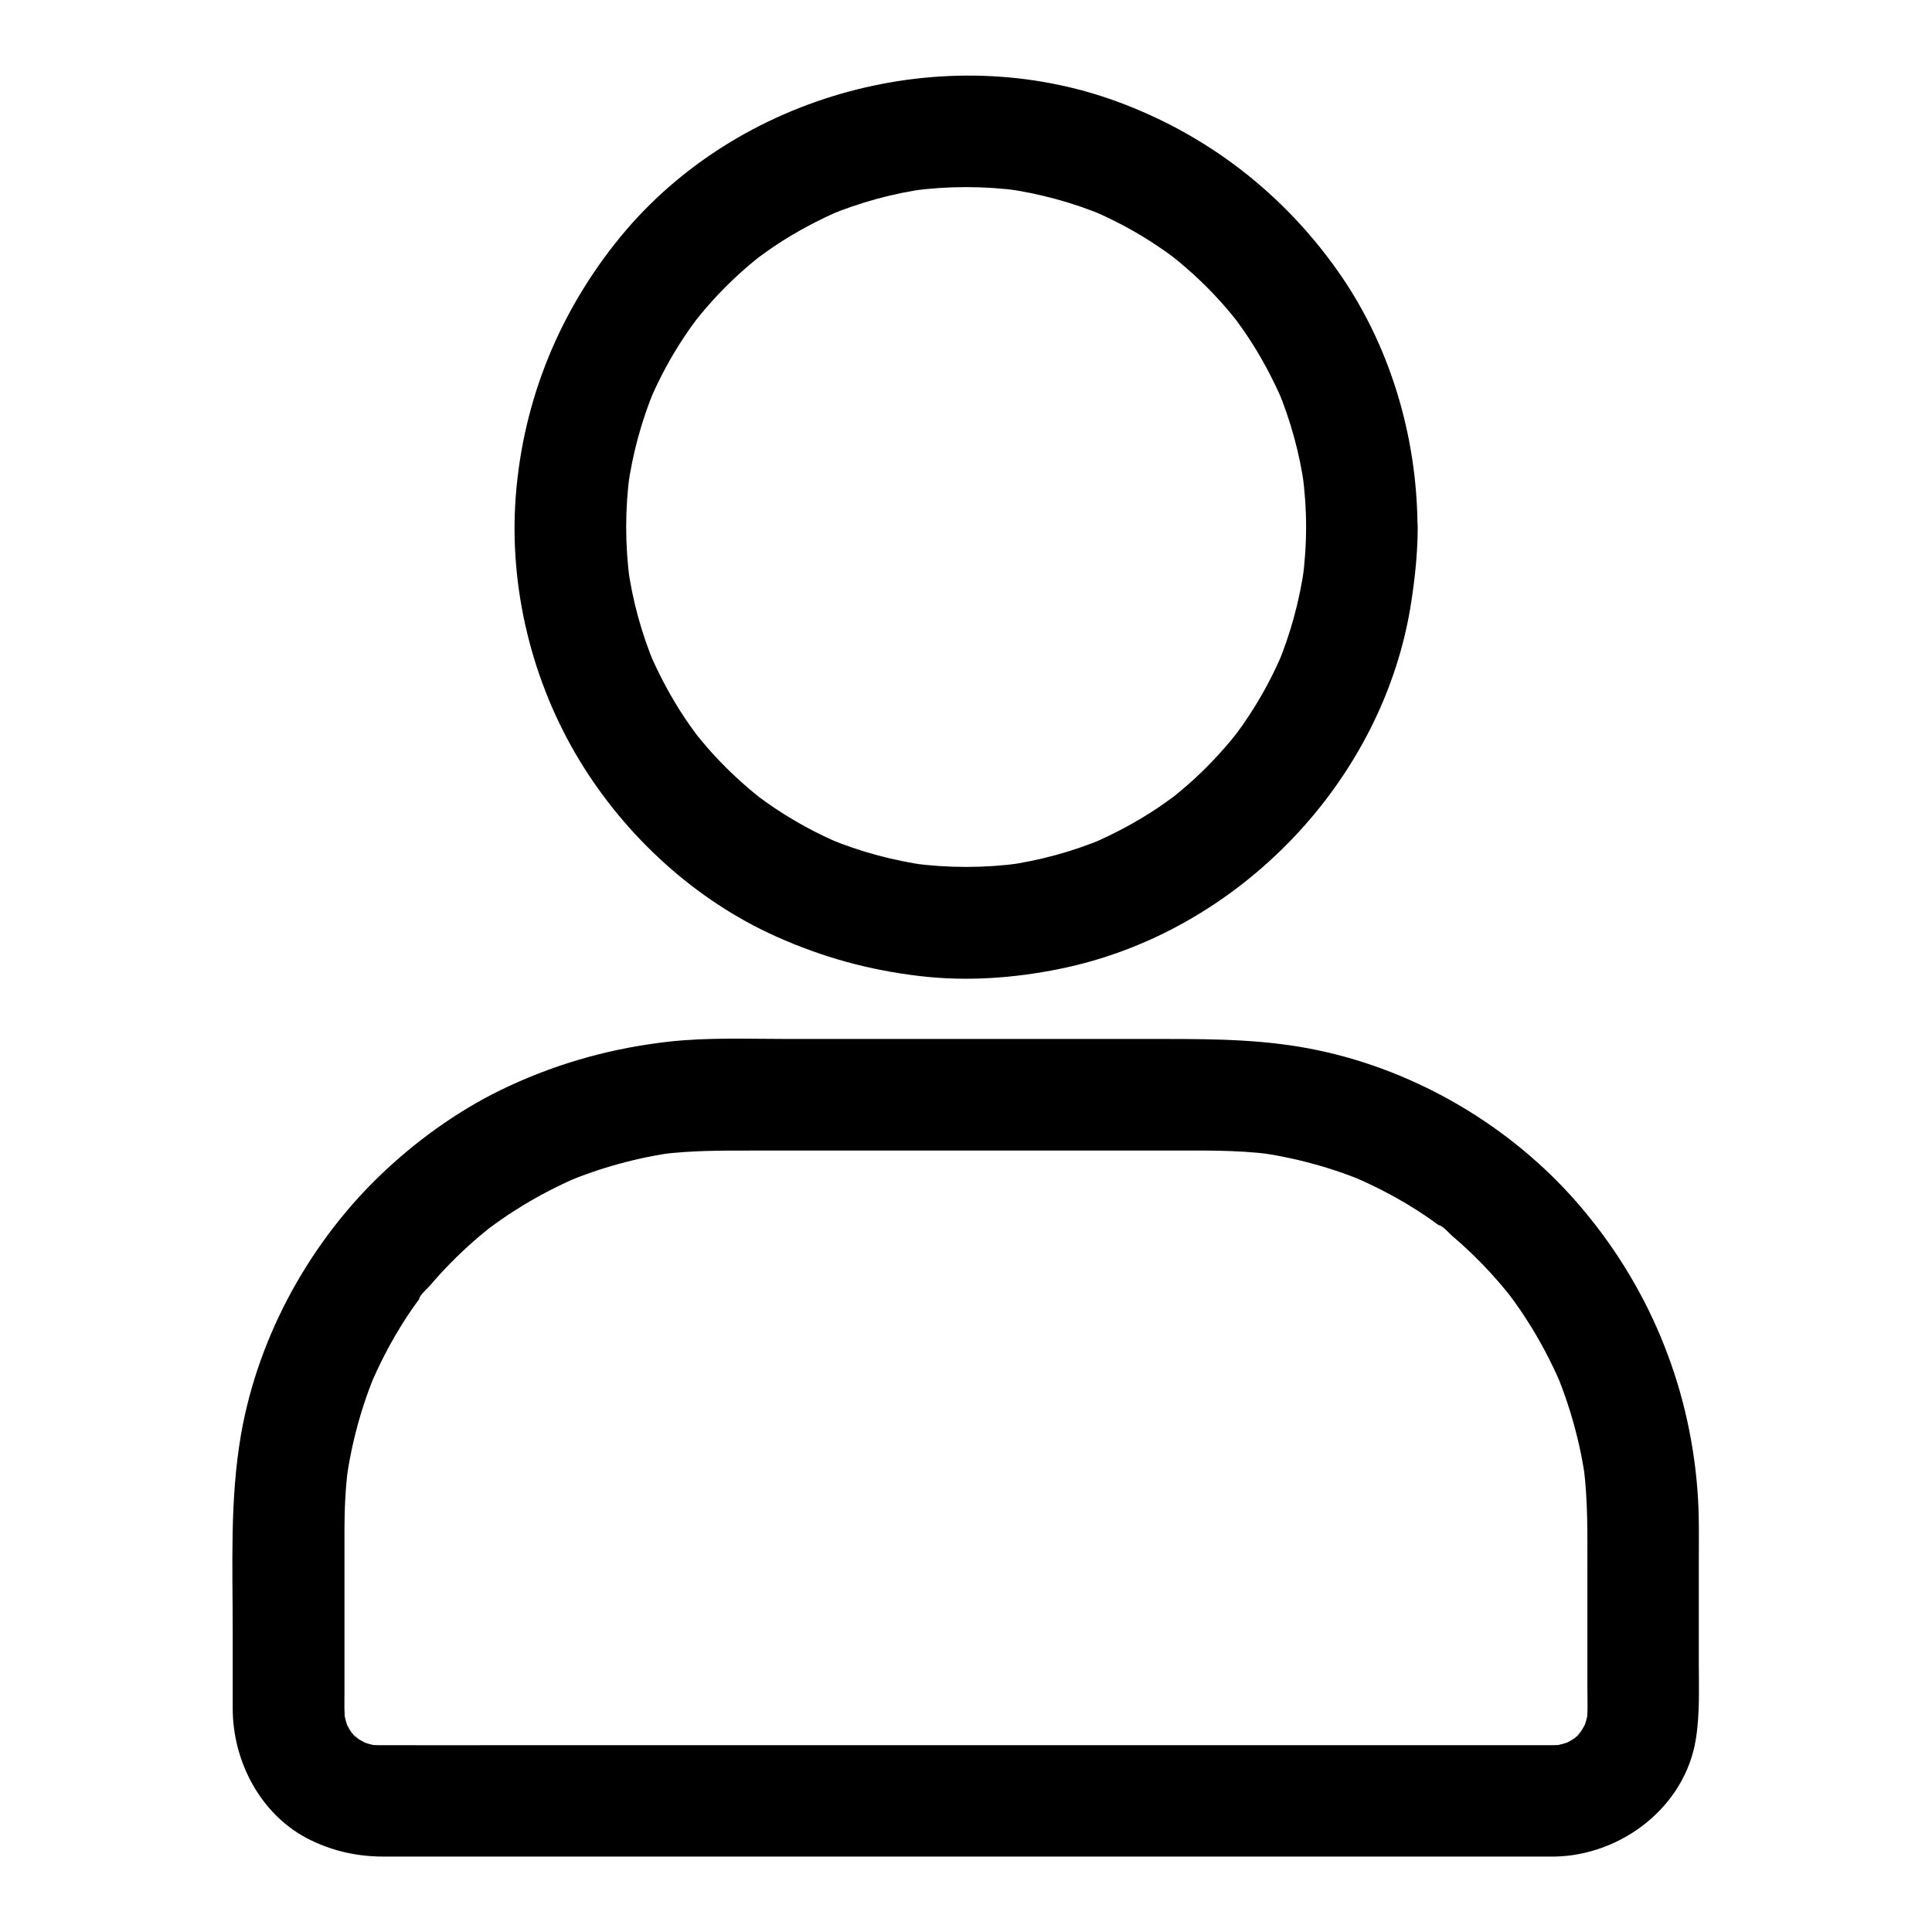 <?xml version="1.0" encoding="UTF-8"?>
<!-- Uploaded to: ICON Repo, www.iconrepo.com, Generator: ICON Repo Mixer Tools -->
<svg fill="#000000" width="800px" height="800px" version="1.1" viewBox="144 144 512 512" xmlns="http://www.w3.org/2000/svg">
 <g>
  <path d="m490.13 283.64c0 4.82-0.344 9.594-0.984 14.367 0.195-1.328 0.344-2.609 0.543-3.938-1.277 9.004-3.641 17.809-7.133 26.176 0.492-1.18 0.984-2.363 1.477-3.543-2.609 6.199-5.805 12.152-9.543 17.711-0.934 1.426-1.969 2.856-3 4.231-2.164 2.902 1.871-2.312 0.344-0.441-0.543 0.688-1.082 1.328-1.625 2.016-2.066 2.461-4.231 4.871-6.496 7.133-2.262 2.262-4.676 4.477-7.133 6.496-0.641 0.543-1.328 1.082-2.016 1.625-1.918 1.523 3.344-2.508 0.441-0.344-1.379 1.031-2.805 2.016-4.231 3-5.609 3.738-11.512 6.887-17.711 9.543 1.18-0.492 2.363-0.984 3.543-1.477-8.414 3.492-17.172 5.902-26.176 7.133 1.328-0.195 2.609-0.344 3.938-0.543-9.543 1.277-19.141 1.277-28.684 0 1.328 0.195 2.609 0.344 3.938 0.543-9.004-1.277-17.809-3.641-26.176-7.133 1.18 0.492 2.363 0.984 3.543 1.477-6.199-2.609-12.152-5.805-17.711-9.543-1.426-0.934-2.856-1.969-4.231-3-2.902-2.164 2.312 1.871 0.441 0.344-0.688-0.543-1.328-1.082-2.016-1.625-2.461-2.066-4.871-4.231-7.133-6.496-2.262-2.262-4.477-4.676-6.496-7.133-0.543-0.641-1.082-1.328-1.625-2.016-1.523-1.918 2.508 3.344 0.344 0.441-1.031-1.379-2.016-2.805-3-4.231-3.738-5.609-6.887-11.512-9.543-17.711 0.492 1.18 0.984 2.363 1.477 3.543-3.492-8.414-5.902-17.172-7.133-26.176 0.195 1.328 0.344 2.609 0.543 3.938-1.277-9.543-1.277-19.141 0-28.684-0.195 1.328-0.344 2.609-0.543 3.938 1.277-9.004 3.641-17.809 7.133-26.176-0.492 1.18-0.984 2.363-1.477 3.543 2.609-6.199 5.805-12.152 9.543-17.711 0.934-1.426 1.969-2.856 3-4.231 2.164-2.902-1.871 2.312-0.344 0.441 0.543-0.688 1.082-1.328 1.625-2.016 2.066-2.461 4.231-4.871 6.496-7.133 2.262-2.262 4.676-4.477 7.133-6.496 0.641-0.543 1.328-1.082 2.016-1.625 1.918-1.523-3.344 2.508-0.441 0.344 1.379-1.031 2.805-2.016 4.231-3 5.609-3.738 11.512-6.887 17.711-9.543-1.18 0.492-2.363 0.984-3.543 1.477 8.414-3.492 17.172-5.902 26.176-7.133-1.328 0.195-2.609 0.344-3.938 0.543 9.543-1.277 19.141-1.277 28.684 0-1.328-0.195-2.609-0.344-3.938-0.543 9.004 1.277 17.809 3.641 26.176 7.133-1.18-0.492-2.363-0.984-3.543-1.477 6.199 2.609 12.152 5.805 17.711 9.543 1.426 0.934 2.856 1.969 4.231 3 2.902 2.164-2.312-1.871-0.441-0.344 0.688 0.543 1.328 1.082 2.016 1.625 2.461 2.066 4.871 4.231 7.133 6.496 2.262 2.262 4.477 4.676 6.496 7.133 0.543 0.641 1.082 1.328 1.625 2.016 1.523 1.918-2.508-3.344-0.344-0.441 1.031 1.379 2.016 2.805 3 4.231 3.738 5.609 6.887 11.512 9.543 17.711-0.492-1.18-0.984-2.363-1.477-3.543 3.492 8.414 5.902 17.172 7.133 26.176-0.195-1.328-0.344-2.609-0.543-3.938 0.641 4.769 0.984 9.543 0.984 14.316 0.051 7.723 6.789 15.105 14.762 14.762 7.969-0.344 14.809-6.496 14.762-14.762-0.098-24.156-7.379-48.609-21.5-68.34-14.562-20.418-34.441-35.672-57.957-44.328-45.902-16.926-100.66-2.066-131.71 35.719-16.188 19.73-25.828 43.246-27.797 68.734-1.871 24.254 4.281 49.348 16.926 70.16 12.203 20.074 30.555 36.949 52.055 46.594 12.301 5.512 24.648 8.906 38.031 10.48 12.398 1.477 24.992 0.59 37.246-1.918 47.086-9.543 85.902-49.789 93.086-97.418 0.984-6.496 1.672-13.039 1.672-19.633 0.051-7.723-6.789-15.105-14.762-14.762-8.074 0.344-14.766 6.445-14.816 14.711z"/>
  <path d="m555.82 606.49h-31.438-75.031-90.48-77.883c-12.203 0-24.355 0.051-36.555 0-1.23 0-2.461-0.098-3.691-0.246 1.328 0.195 2.609 0.344 3.938 0.543-1.969-0.297-3.836-0.836-5.656-1.574 1.18 0.492 2.363 0.984 3.543 1.477-1.379-0.59-2.707-1.277-3.984-2.117-1.277-0.836-1.723-1.969 0.934 0.789-0.492-0.543-1.133-0.984-1.625-1.477-0.148-0.148-1.574-1.574-1.477-1.625 0 0 2.559 3.59 0.789 0.934-0.836-1.23-1.523-2.559-2.117-3.984 0.492 1.18 0.984 2.363 1.477 3.543-0.738-1.82-1.23-3.738-1.574-5.656 0.195 1.328 0.344 2.609 0.543 3.938-0.344-2.754-0.246-5.609-0.246-8.363v-14.367-28.633c0-5.656 0.246-11.316 0.984-16.926-0.195 1.328-0.344 2.609-0.543 3.938 1.379-10.086 4.035-19.977 8.02-29.371-0.492 1.18-0.984 2.363-1.477 3.543 2.215-5.164 4.773-10.184 7.723-15.008 1.477-2.41 3-4.723 4.676-6.988 0.395-0.543 0.738-1.031 1.133-1.574 0.195-0.246 0.395-0.492 0.59-0.789 0.836-1.133-1.379 1.969-1.328 1.723 0.195-1.031 2.164-2.707 2.856-3.492 3.543-4.184 7.379-8.07 11.512-11.711 1.031-0.934 2.117-1.82 3.199-2.707 0.492-0.395 0.984-0.789 1.523-1.23 1.672-1.379-3.051 2.262-0.688 0.543 2.262-1.672 4.527-3.297 6.887-4.773 5.363-3.445 11.07-6.445 16.926-8.953-1.18 0.492-2.363 0.984-3.543 1.477 9.398-3.938 19.238-6.641 29.371-8.02-1.328 0.195-2.609 0.344-3.938 0.543 8.07-1.031 16.137-0.984 24.254-0.984h33.012 77.047c9.152 0 18.254-0.195 27.355 0.984-1.328-0.195-2.609-0.344-3.938-0.543 10.086 1.379 19.977 4.035 29.371 8.02-1.18-0.492-2.363-0.984-3.543-1.477 5.164 2.215 10.184 4.773 15.008 7.723 2.41 1.477 4.723 3 6.988 4.676 0.543 0.395 1.031 0.738 1.574 1.133 0.246 0.195 0.492 0.395 0.789 0.59 1.133 0.836-1.969-1.379-1.723-1.328 1.031 0.195 2.707 2.164 3.492 2.856 4.184 3.543 8.07 7.379 11.711 11.512 0.934 1.031 1.82 2.117 2.707 3.199 0.395 0.492 0.789 0.984 1.23 1.523 1.379 1.672-2.262-3.051-0.543-0.688 1.672 2.262 3.297 4.527 4.773 6.887 3.445 5.363 6.445 11.07 8.953 16.926-0.492-1.18-0.984-2.363-1.477-3.543 3.938 9.398 6.641 19.238 8.02 29.371-0.195-1.328-0.344-2.609-0.543-3.938 1.133 8.855 0.984 17.762 0.984 26.668v31.586c0 3.297 0.195 6.691-0.246 9.988 0.195-1.328 0.344-2.609 0.543-3.938-0.297 1.969-0.836 3.836-1.574 5.656 0.492-1.18 0.984-2.363 1.477-3.543-0.59 1.379-1.277 2.707-2.117 3.984-0.836 1.277-1.969 1.723 0.789-0.934-0.543 0.492-0.984 1.133-1.477 1.625-0.148 0.148-1.574 1.574-1.625 1.477 0 0 3.59-2.559 0.934-0.789-1.23 0.836-2.559 1.523-3.984 2.117 1.18-0.492 2.363-0.984 3.543-1.477-1.82 0.738-3.738 1.23-5.656 1.574 1.328-0.195 2.609-0.344 3.938-0.543-1.133 0.148-2.215 0.195-3.394 0.246-7.723 0.098-15.105 6.691-14.762 14.762 0.344 7.922 6.496 14.859 14.762 14.762 17.762-0.246 34.688-13.086 37.59-31.094 1.082-6.691 0.789-13.48 0.789-20.223v-26.766c0-6.25 0.148-12.547-0.344-18.793-2.117-28.438-13.234-55.055-32.027-76.555-17.613-20.172-42.312-34.734-68.535-40.246-13.48-2.856-26.863-3-40.492-3h-48.461-51.465c-10.43 0-21.059-0.441-31.438 0.688-14.906 1.672-28.832 5.461-42.461 11.758-12.055 5.559-23.223 13.383-32.914 22.434-19.582 18.301-33.555 43.445-38.18 69.863-3 17.27-2.215 34.785-2.215 52.25v20.418c0 14.219 7.578 28.586 20.715 34.934 6.102 2.953 12.449 4.328 19.238 4.328h7.43 30.062 45.266 53.629 55.695 51.512 40.395 23.125 3.051c7.723 0 15.105-6.789 14.762-14.762-0.312-8.02-6.414-14.758-14.727-14.758z"/>
 </g>
</svg>